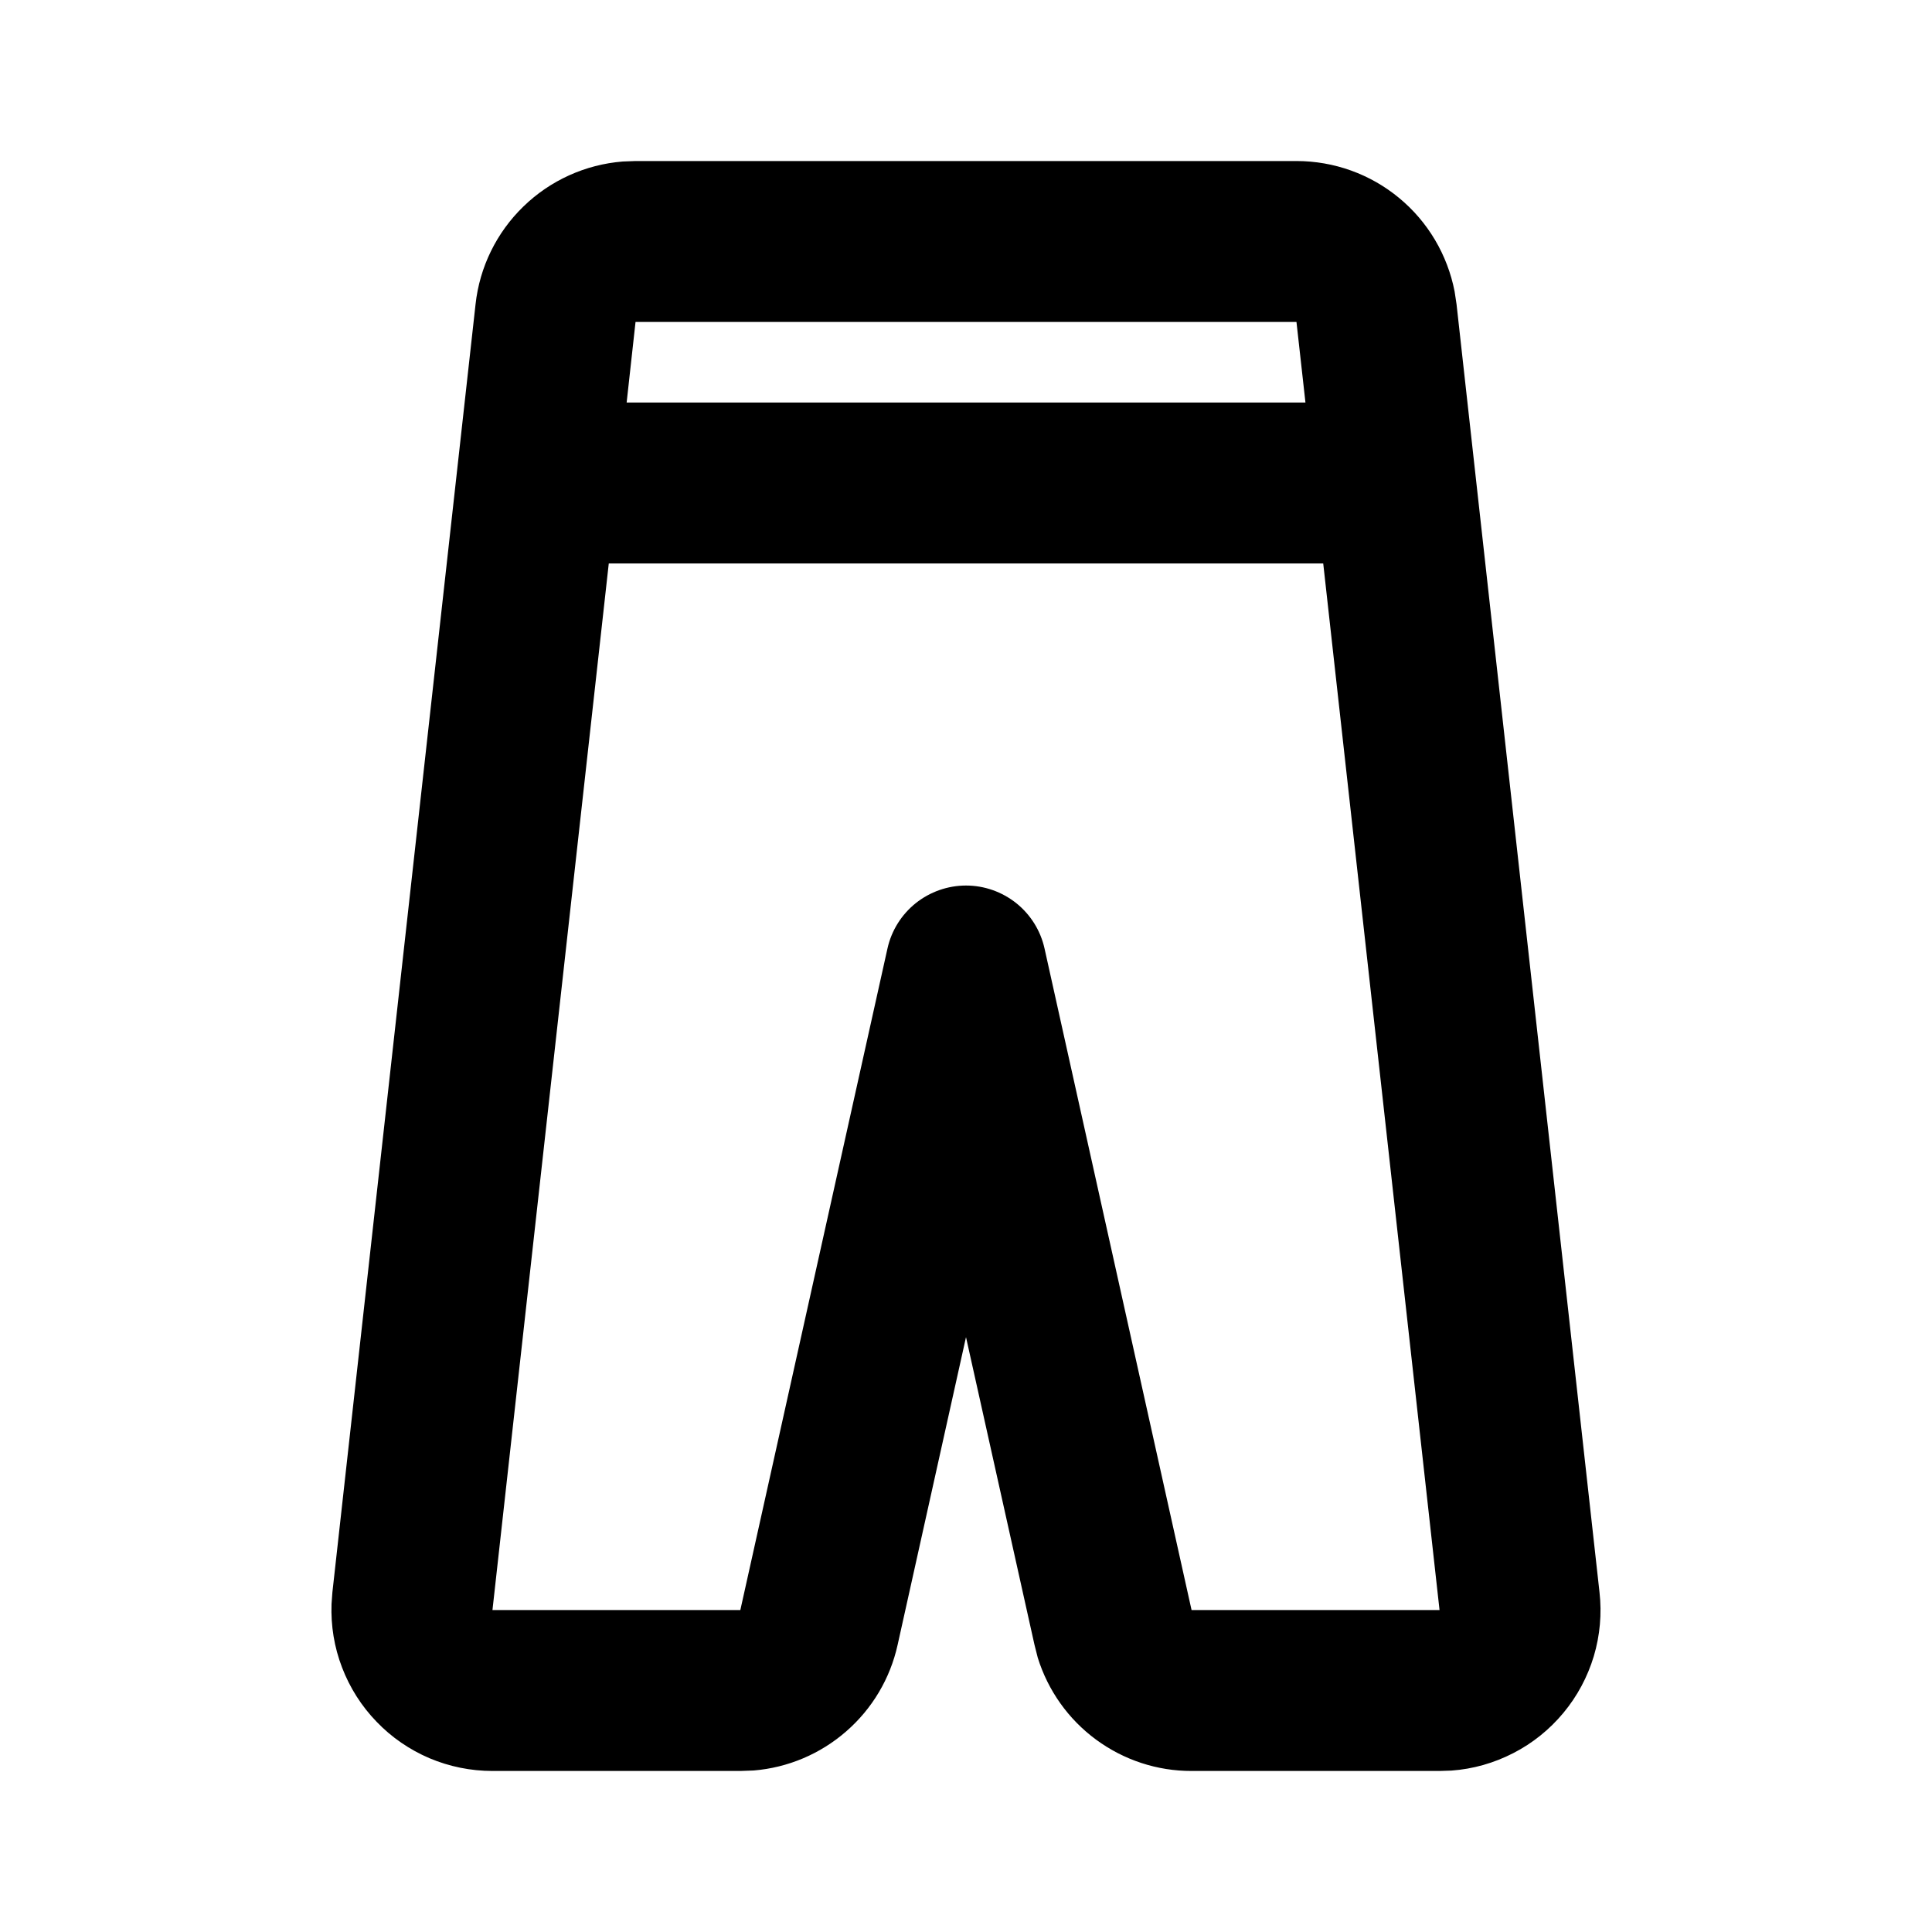 <svg width="20" height="20" viewBox="0 0 20 20" fill="none" xmlns="http://www.w3.org/2000/svg">
<path fill-rule="evenodd" clip-rule="evenodd" d="M13.421 1.667C13.808 1.667 14.183 1.801 14.482 2.048C14.781 2.294 14.984 2.637 15.058 3.017L15.078 3.149L16.558 16.483C16.583 16.705 16.563 16.93 16.499 17.145C16.434 17.36 16.328 17.559 16.184 17.732C16.041 17.904 15.865 18.046 15.666 18.148C15.466 18.251 15.249 18.313 15.025 18.329L14.903 18.333H12.336C11.98 18.334 11.634 18.22 11.347 18.009C11.06 17.798 10.849 17.501 10.743 17.161L10.709 17.027L10 13.842L9.292 17.028C9.215 17.376 9.029 17.689 8.76 17.923C8.492 18.157 8.156 18.299 7.802 18.328L7.665 18.333H5.098C4.874 18.333 4.652 18.288 4.446 18.201C4.24 18.113 4.053 17.985 3.898 17.823C3.742 17.662 3.621 17.471 3.541 17.262C3.46 17.052 3.424 16.829 3.432 16.605L3.441 16.483L4.923 3.149C4.965 2.764 5.141 2.406 5.419 2.137C5.697 1.867 6.06 1.703 6.446 1.672L6.579 1.667H13.421ZM13.698 5.833H6.302L5.098 16.667H7.664L9.187 9.819C9.228 9.634 9.331 9.469 9.479 9.35C9.627 9.232 9.811 9.167 10 9.167C10.19 9.167 10.373 9.232 10.521 9.35C10.669 9.469 10.772 9.634 10.813 9.819L12.335 16.667H14.902L13.698 5.833ZM13.421 3.333H6.579L6.487 4.167H13.514L13.421 3.333Z" fill="black"/>
</svg>
